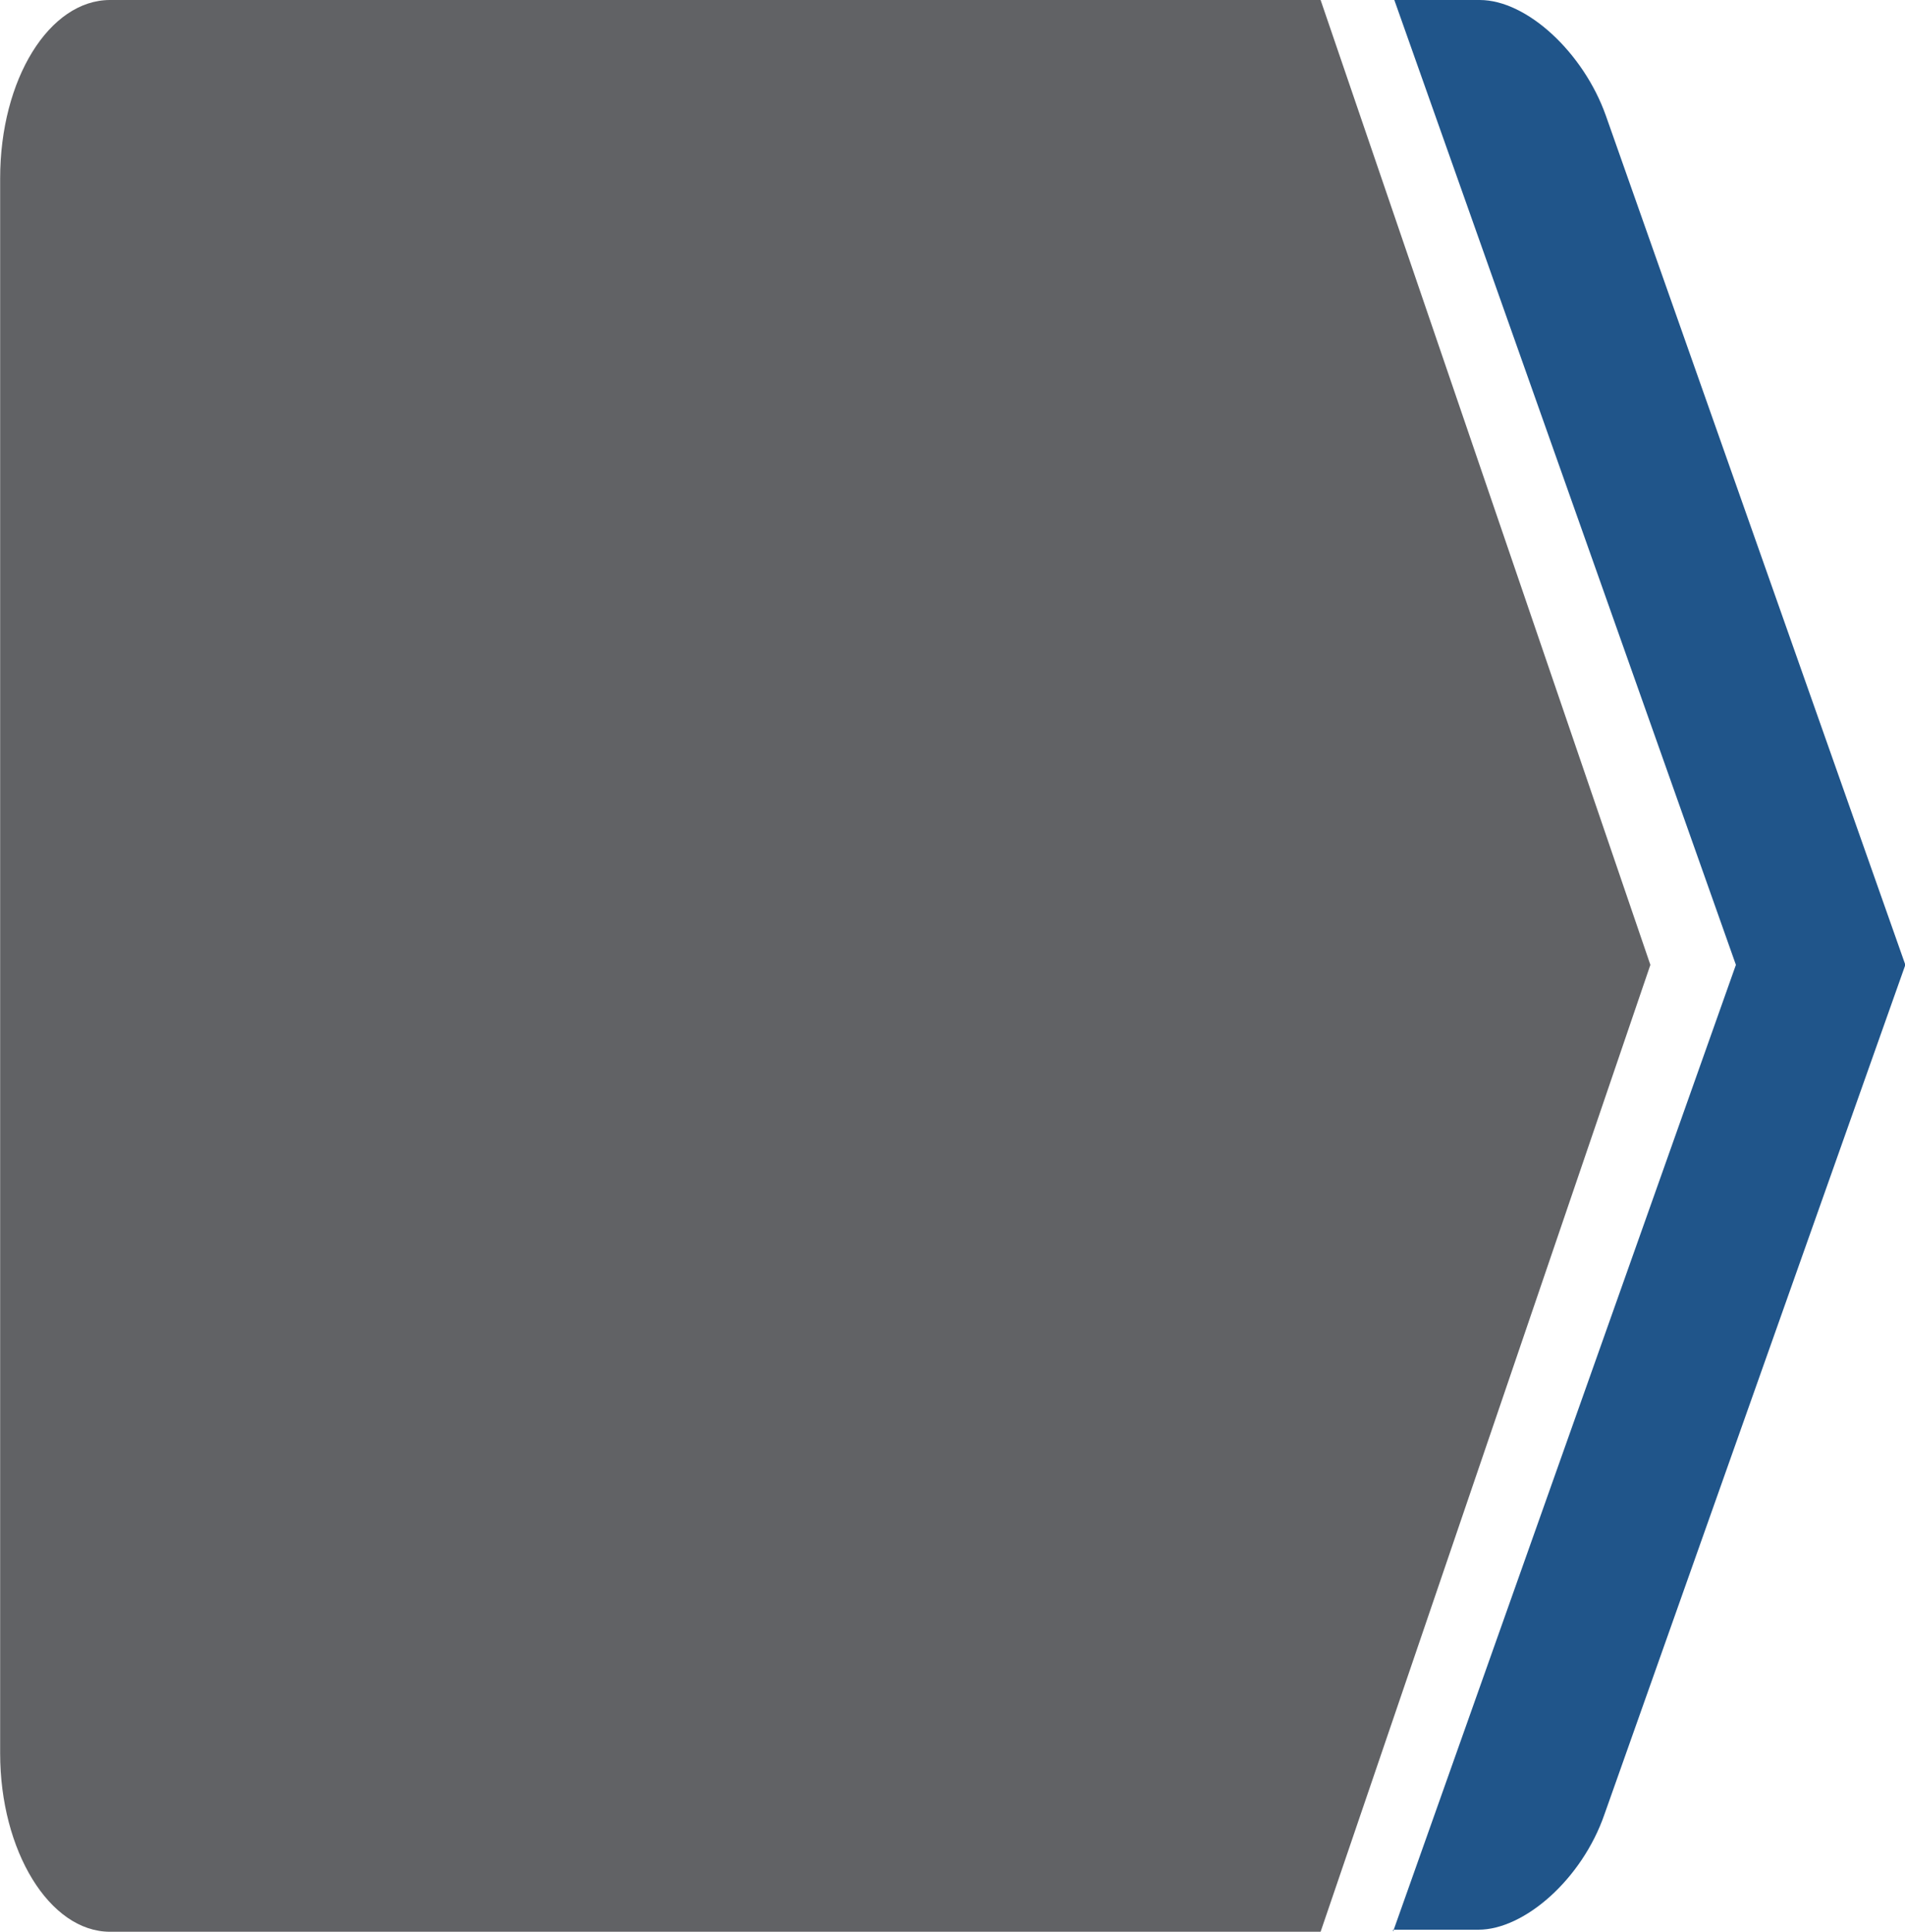 <?xml version="1.0" encoding="UTF-8" standalone="no"?>
<svg
   viewBox="0 0 208.109 211.039"
   version="1.1"
   id="svg8"
   width="208.109"
   height="211.039"
   sodipodi:docname="nih_logo_square_modified.svg"
   inkscape:version="1.3.1 (91b66b0, 2023-11-16)"
   xmlns:inkscape="http://www.inkscape.org/namespaces/inkscape"
   xmlns:sodipodi="http://sodipodi.sourceforge.net/DTD/sodipodi-0.dtd"
   xmlns="http://www.w3.org/2000/svg"
   xmlns:svg="http://www.w3.org/2000/svg"
   xmlns:rdf="http://www.w3.org/1999/02/22-rdf-syntax-ns#"
   xmlns:cc="http://creativecommons.org/ns#"
   xmlns:dc="http://purl.org/dc/elements/1.1/">
  <sodipodi:namedview
     id="namedview1"
     pagecolor="#ffffff"
     bordercolor="#000000"
     borderopacity="0.25"
     inkscape:showpageshadow="2"
     inkscape:pageopacity="0.0"
     inkscape:pagecheckerboard="0"
     inkscape:deskcolor="#d1d1d1"
     inkscape:zoom="1.1182778"
     inkscape:cx="33.086591"
     inkscape:cy="104.62517"
     inkscape:window-width="1312"
     inkscape:window-height="449"
     inkscape:window-x="0"
     inkscape:window-y="38"
     inkscape:window-maximized="0"
     inkscape:current-layer="g23279" />
  <defs
     id="defs12" />
  <title
     id="title2">NIH Intramural Research Program: Our Research Changes Lives</title>
  <g
     id="g293534"
     style="display:inline"
     transform="translate(-98.498,430.537)">
    <g
       id="g23279"
       transform="matrix(2.246,0,0,2.214,-30.272,-430.537)">
      <path
         d="M 125.088,95.3 141.766,47.6 125.152,0 h 4.153 c 2.3,0 5.048,2.6 6.134,5.7 l 14.569,41.9 -14.633,41.9 c -1.086,3.2 -3.898,5.7 -6.134,5.7 h -4.153 z"
         fill="#20558a"
         id="path4"
         style="display:inline;stroke-width:0.799"
         inkscape:label="path4" />
      <path
         id="path22970"
         d="M 62.686,0 C 59.736,0 57.34,3.901 57.34,8.801 V 86.5 c 0,4.8 2.396,8.801 5.347,8.801 H 121.566 L 137.606,47.6 121.566,0 Z"
         style="fill:#616265;stroke-width:0.784"
         inkscape:label="path22970"
         sodipodi:nodetypes="sssscccs" />
    </g>
  </g>
</svg>